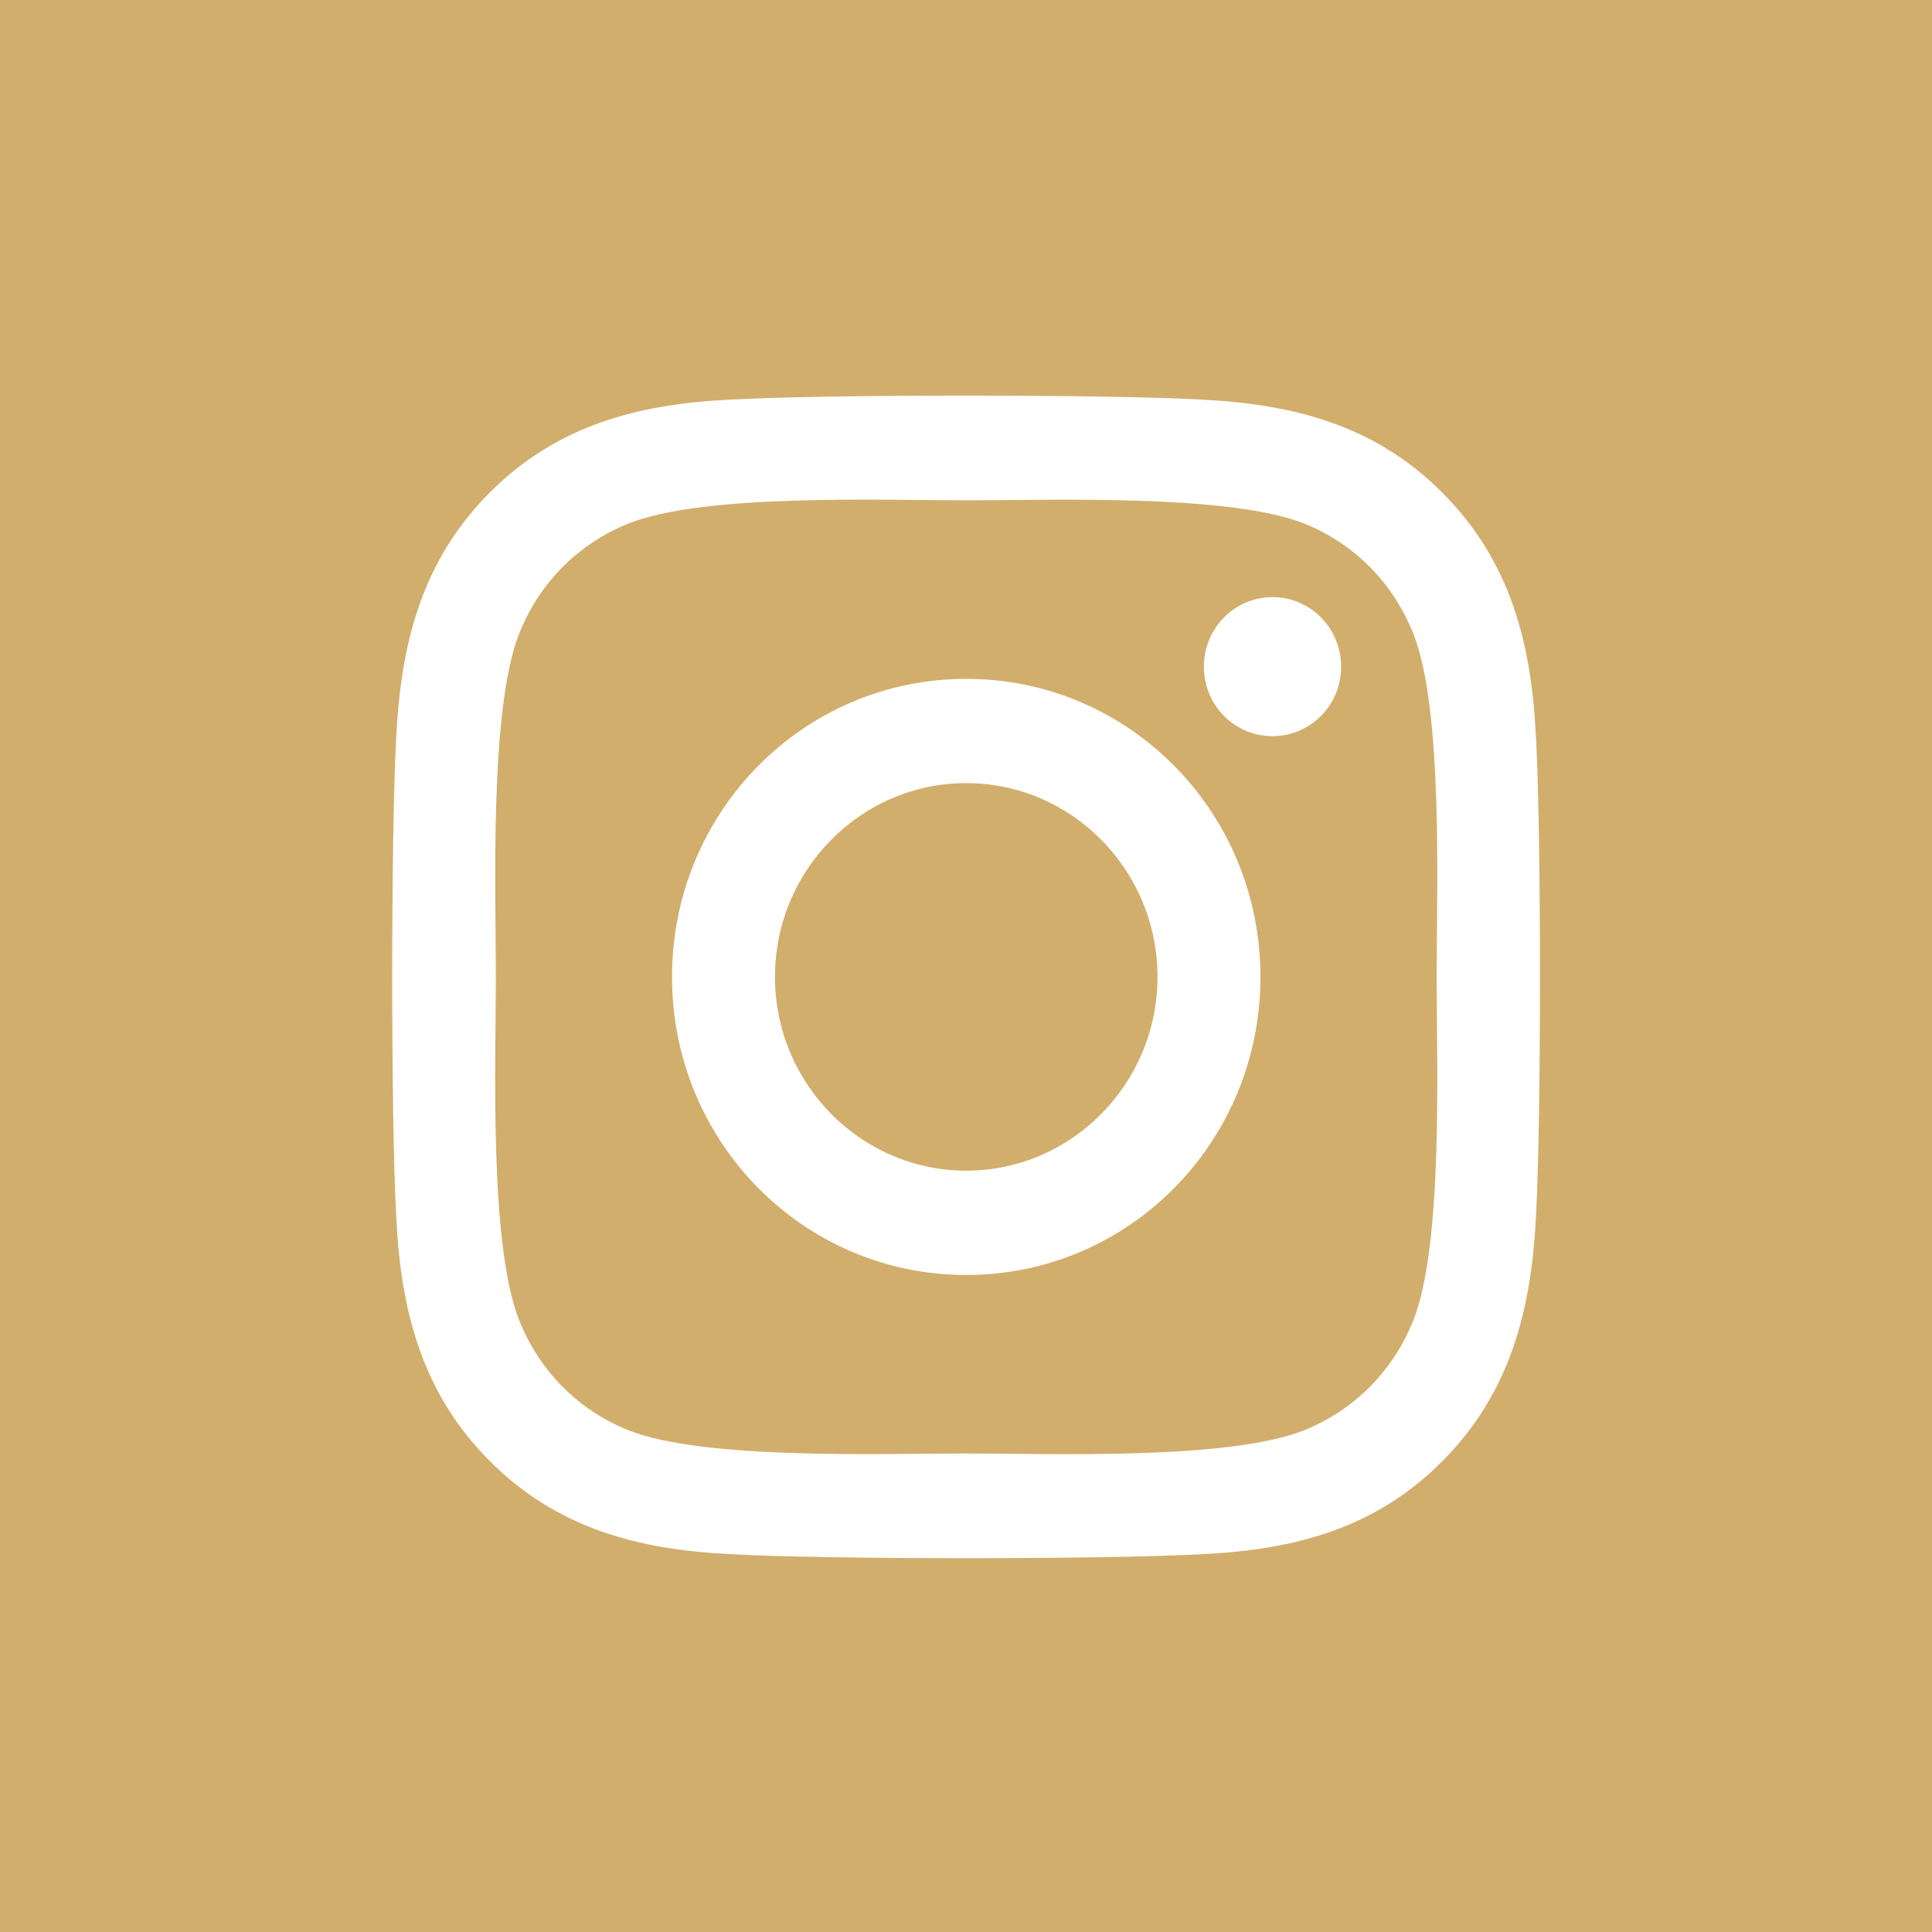 <svg width="32" height="32" viewBox="0 0 32 32" fill="none" xmlns="http://www.w3.org/2000/svg">
<rect width="32" height="32" fill="#D2AE6D"/>
<g clip-path="url(#clip0_7729_2090)">
<path d="M16.004 11.244C13.307 11.244 11.131 13.448 11.131 16.181C11.131 18.913 13.307 21.118 16.004 21.118C18.701 21.118 20.877 18.913 20.877 16.181C20.877 13.448 18.701 11.244 16.004 11.244ZM16.004 19.39C14.261 19.39 12.836 17.951 12.836 16.181C12.836 14.41 14.257 12.971 16.004 12.971C17.751 12.971 19.172 14.41 19.172 16.181C19.172 17.951 17.747 19.39 16.004 19.39ZM22.213 11.042C22.213 11.682 21.704 12.193 21.076 12.193C20.444 12.193 19.94 11.678 19.94 11.042C19.94 10.406 20.449 9.89 21.076 9.89C21.704 9.89 22.213 10.406 22.213 11.042ZM25.44 12.21C25.368 10.668 25.02 9.301 23.905 8.176C22.794 7.05 21.445 6.698 19.923 6.62C18.354 6.53 13.65 6.53 12.081 6.62C10.563 6.693 9.214 7.046 8.099 8.171C6.983 9.297 6.64 10.664 6.563 12.206C6.474 13.796 6.474 18.561 6.563 20.151C6.635 21.694 6.983 23.06 8.099 24.186C9.214 25.312 10.559 25.664 12.081 25.741C13.65 25.831 18.354 25.831 19.923 25.741C21.445 25.668 22.794 25.316 23.905 24.186C25.016 23.06 25.364 21.694 25.44 20.151C25.529 18.561 25.529 13.8 25.44 12.21ZM23.413 21.857C23.082 22.699 22.442 23.348 21.607 23.687C20.355 24.19 17.387 24.074 16.004 24.074C14.621 24.074 11.648 24.186 10.402 23.687C9.57 23.352 8.93 22.703 8.595 21.857C8.099 20.589 8.213 17.581 8.213 16.181C8.213 14.78 8.103 11.768 8.595 10.505C8.926 9.662 9.566 9.014 10.402 8.674C11.653 8.171 14.621 8.287 16.004 8.287C17.387 8.287 20.36 8.176 21.607 8.674C22.438 9.009 23.078 9.658 23.413 10.505C23.909 11.772 23.795 14.78 23.795 16.181C23.795 17.581 23.909 20.594 23.413 21.857Z" fill="white"/>
</g>
<defs>
<clipPath id="clip0_7729_2090">
<rect width="19" height="22" fill="white" transform="translate(6.5 5.185)"/>
</clipPath>
</defs>
</svg>
